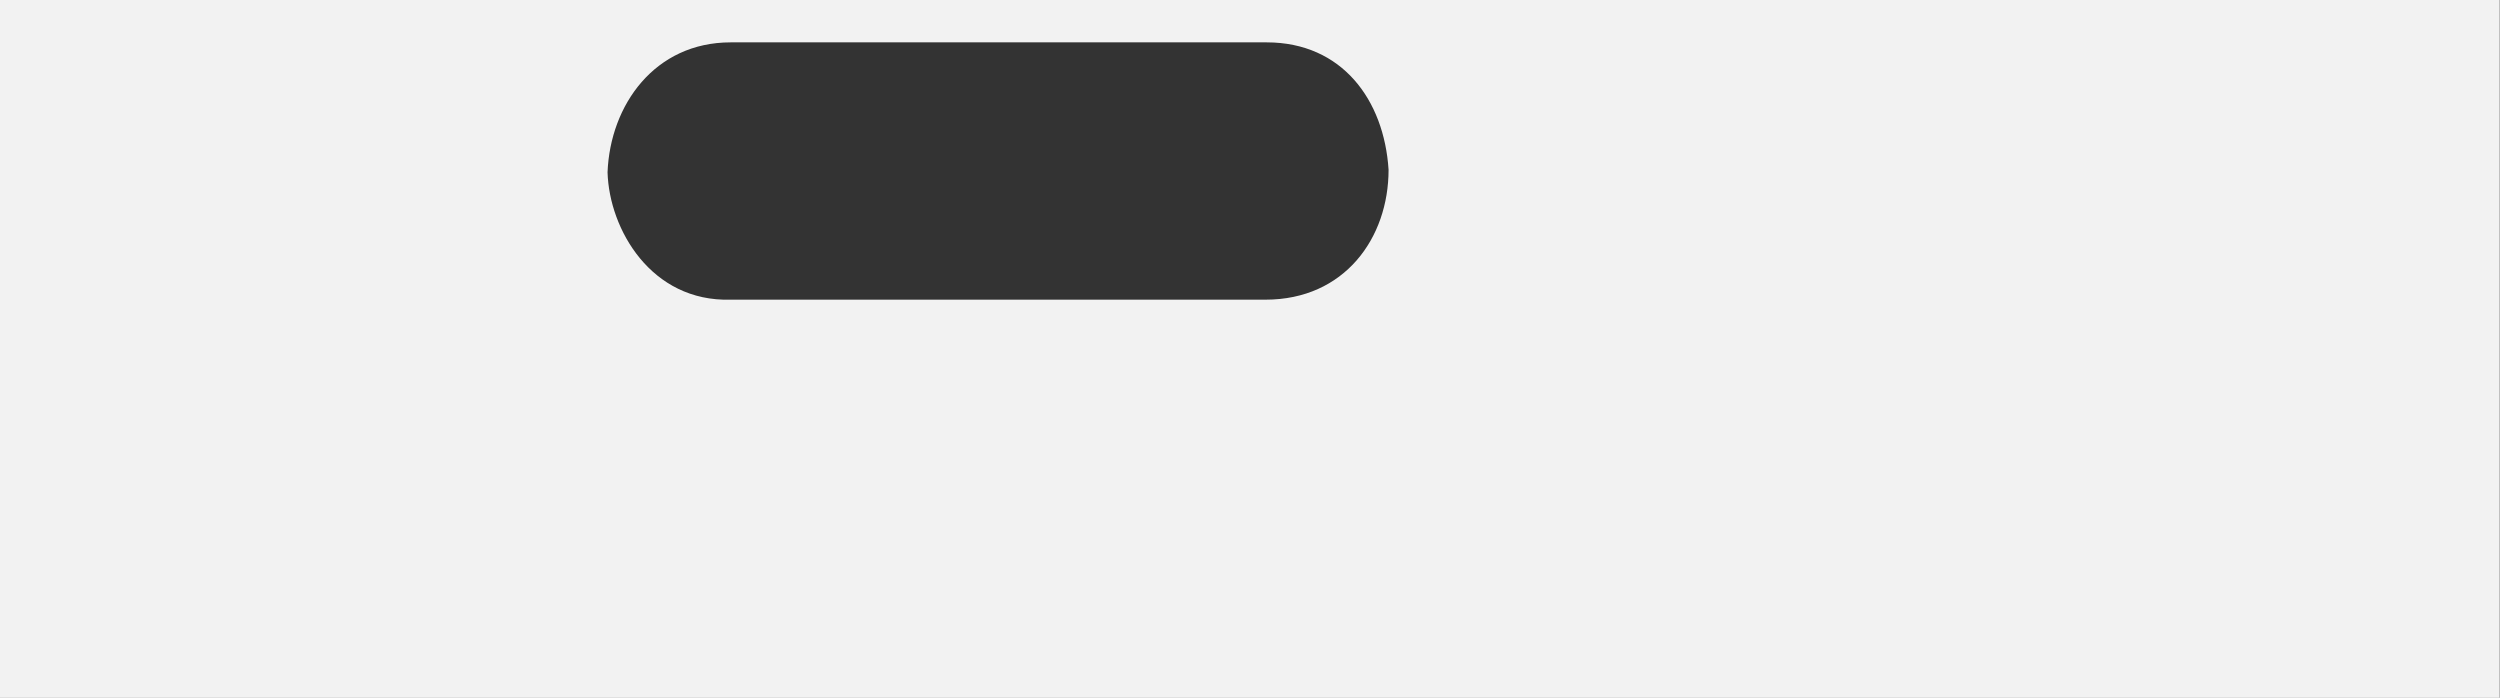 <?xml version="1.0" encoding="utf-8"?>
<!-- Generator: Adobe Illustrator 16.0.0, SVG Export Plug-In . SVG Version: 6.00 Build 0)  -->
<!DOCTYPE svg PUBLIC "-//W3C//DTD SVG 1.1//EN" "http://www.w3.org/Graphics/SVG/1.1/DTD/svg11.dtd">
<svg version="1.1" id="圖層_1" xmlns="http://www.w3.org/2000/svg" xmlns:xlink="http://www.w3.org/1999/xlink" x="0px" y="0px"
	 width="1063px" height="296.66px" viewBox="5.75 -6.08 1063 296.66" enable-background="new 5.75 -6.08 1063 296.66"
	 xml:space="preserve">
<rect x="5.75" y="-6.08" width="1063" height="296.66" fill="#333333" stroke="none"/>
<path fill="#F2F2F2" d="M5.75-6.08v296.723h1062.89V-6.08H5.75z M543.834,121.341H316.42c-33.743,0.978-51.635-29.846-52.341-54.173
	c1.115-28.642,20.101-55.235,52.341-55.235h227.946c32.022,0.022,49.914,24.469,51.804,54.172
	C596.171,95.144,577.436,121.341,543.834,121.341z"/>
</svg>

